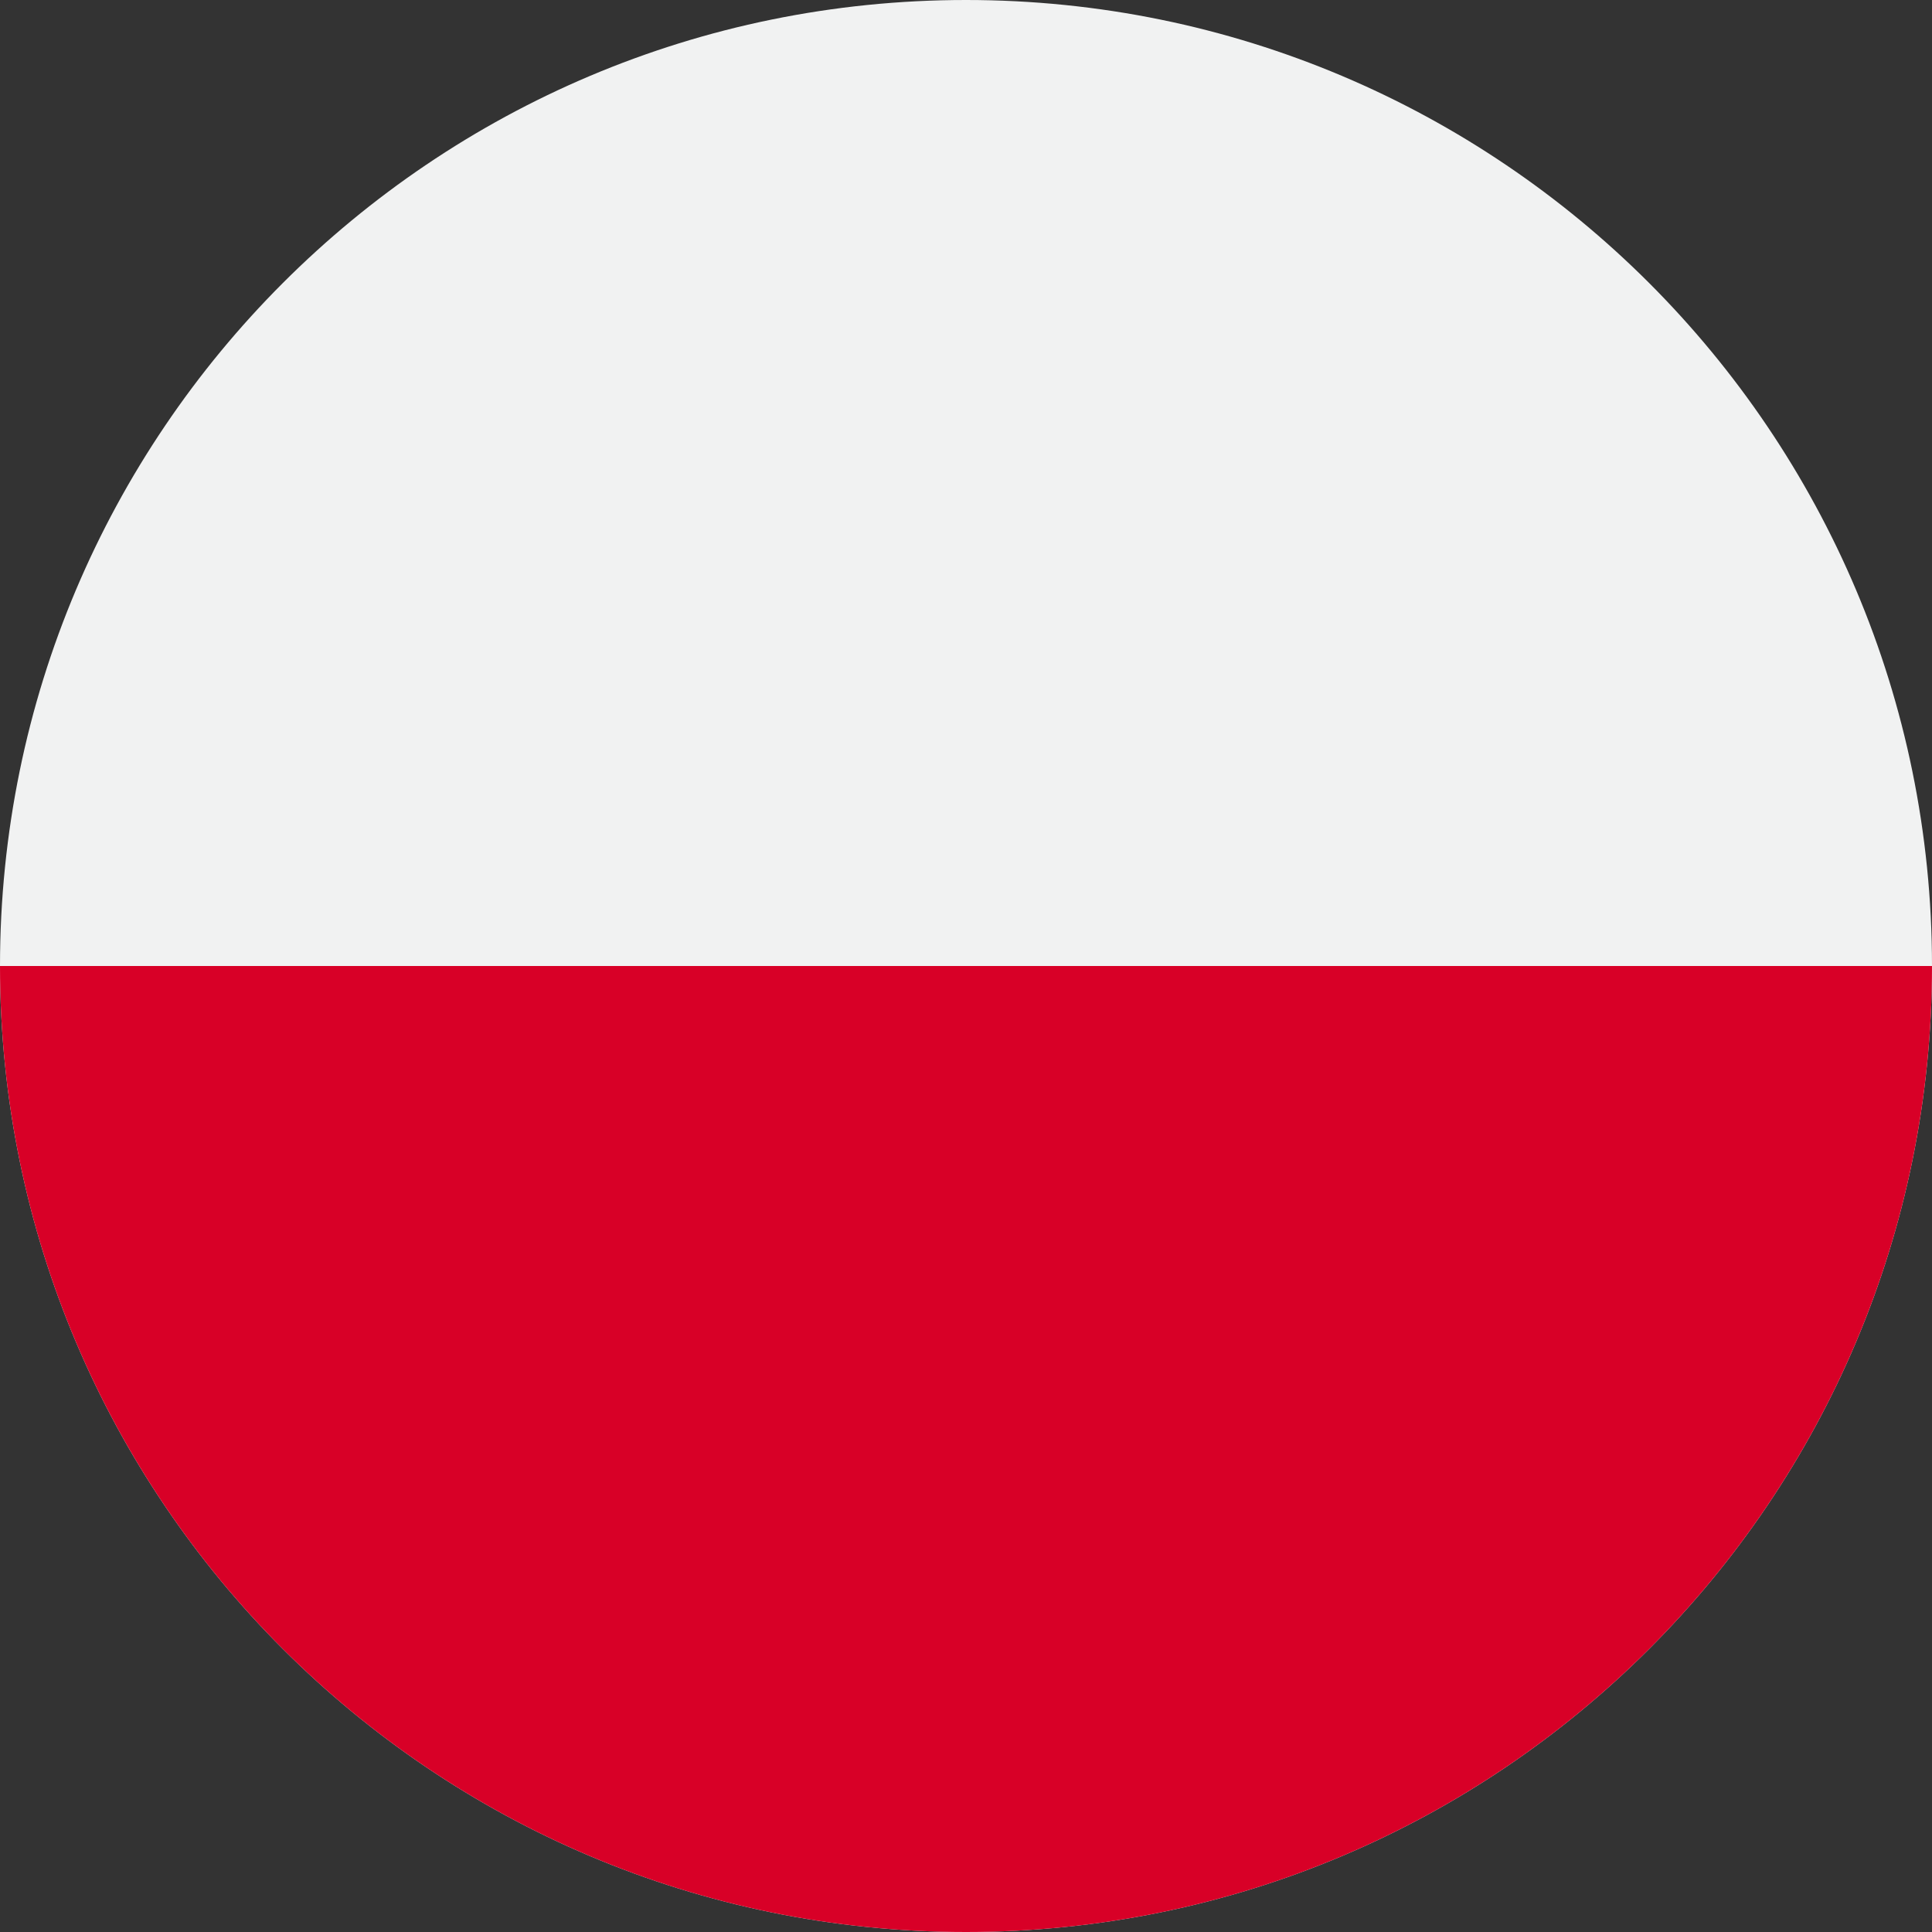 <?xml version="1.0" encoding="UTF-8"?><svg id="Layer_1" xmlns="http://www.w3.org/2000/svg" viewBox="0 0 409.6 409.6"><rect x="0" y="0" width="409.6" height="409.6" fill="#333333" stroke="none"/><defs><style>.cls-1{fill:#f1f2f2;}.cls-2{fill:#d80027;}</style></defs><path class="cls-1" d="m409.6,204.8c0,113.1-91.7,204.8-204.8,204.8S0,317.91,0,204.8,91.69,0,204.8,0s204.8,91.69,204.8,204.8h0Zm0,0"/><path class="cls-2" d="m409.6,204.8c0,113.1-91.7,204.8-204.8,204.8S0,317.91,0,204.8"/></svg>